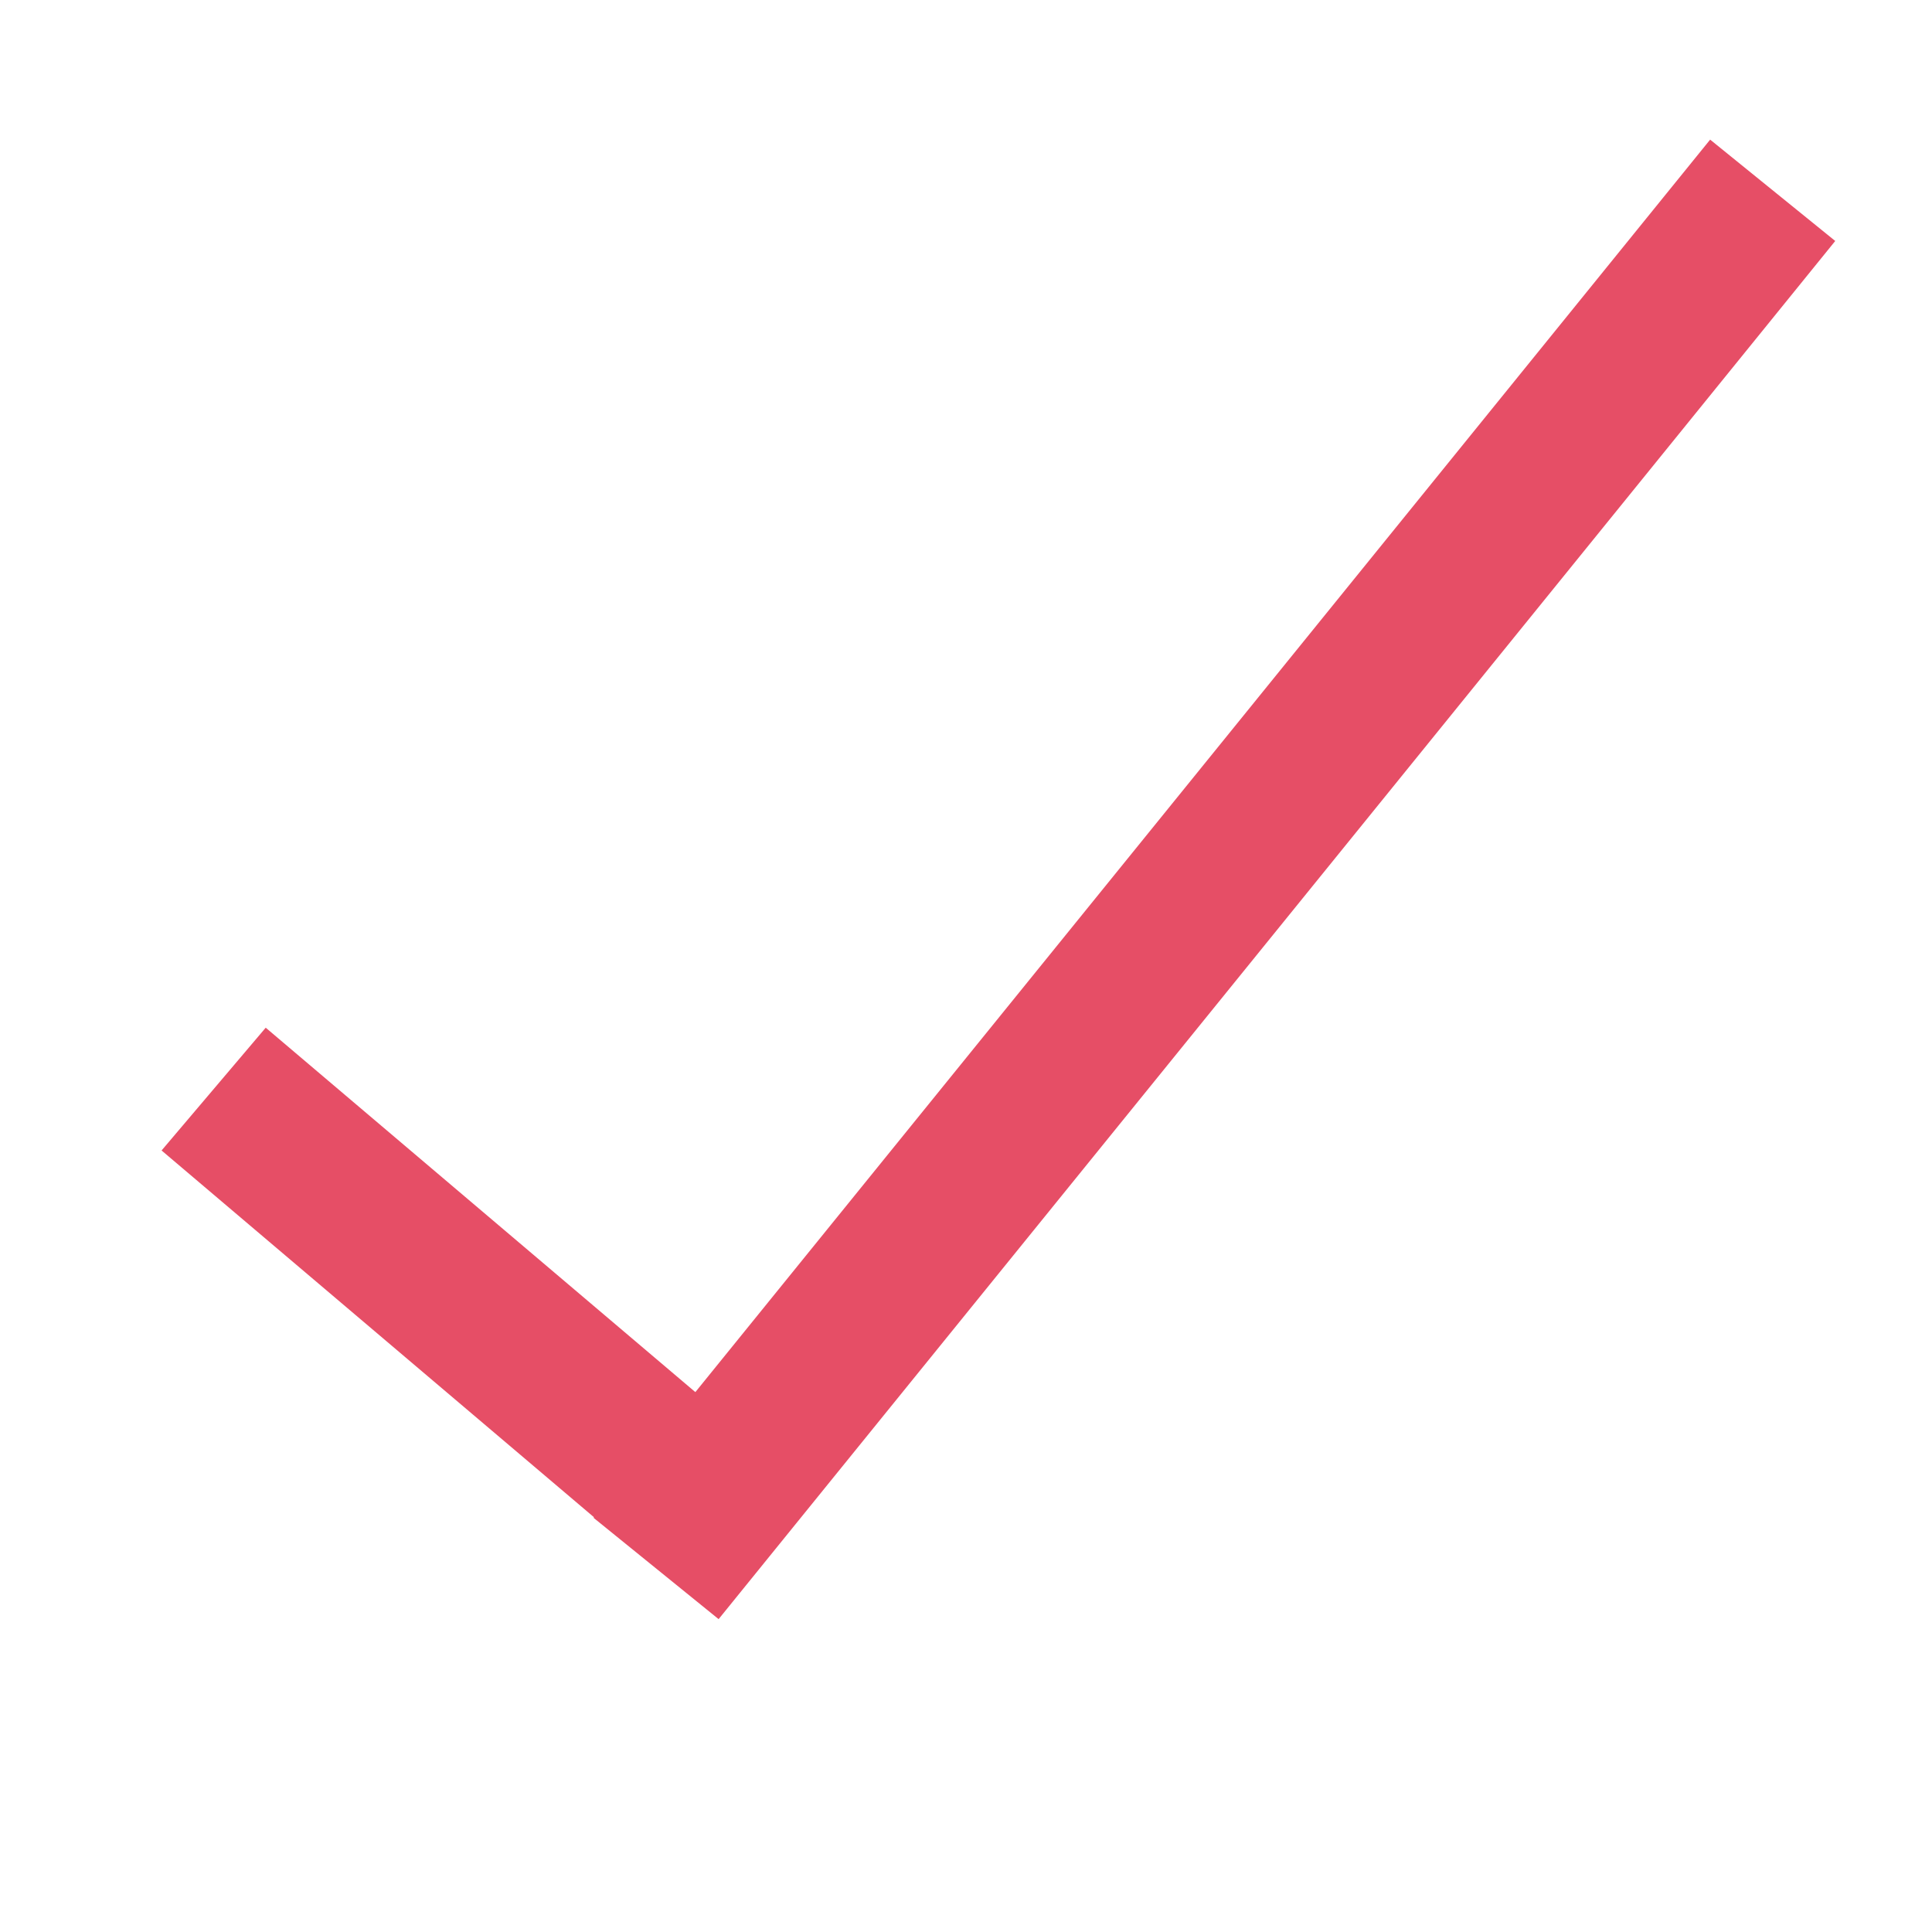<svg xmlns="http://www.w3.org/2000/svg" xmlns:xlink="http://www.w3.org/1999/xlink" viewBox="0 0 24 24" id="check"  fill="#e64e66" >
            <defs></defs>
            <line style="stroke-width: 2px; stroke: rgb(230, 78, 102);" x1="2.654" y1="13.529" x2="8.089" y2="18.139"></line>
            <line style="stroke-width: 2px; stroke: rgb(230, 78, 102);" x1="8.15" y1="19.484" x2="22.021" y2="2.364"></line>

</svg>
